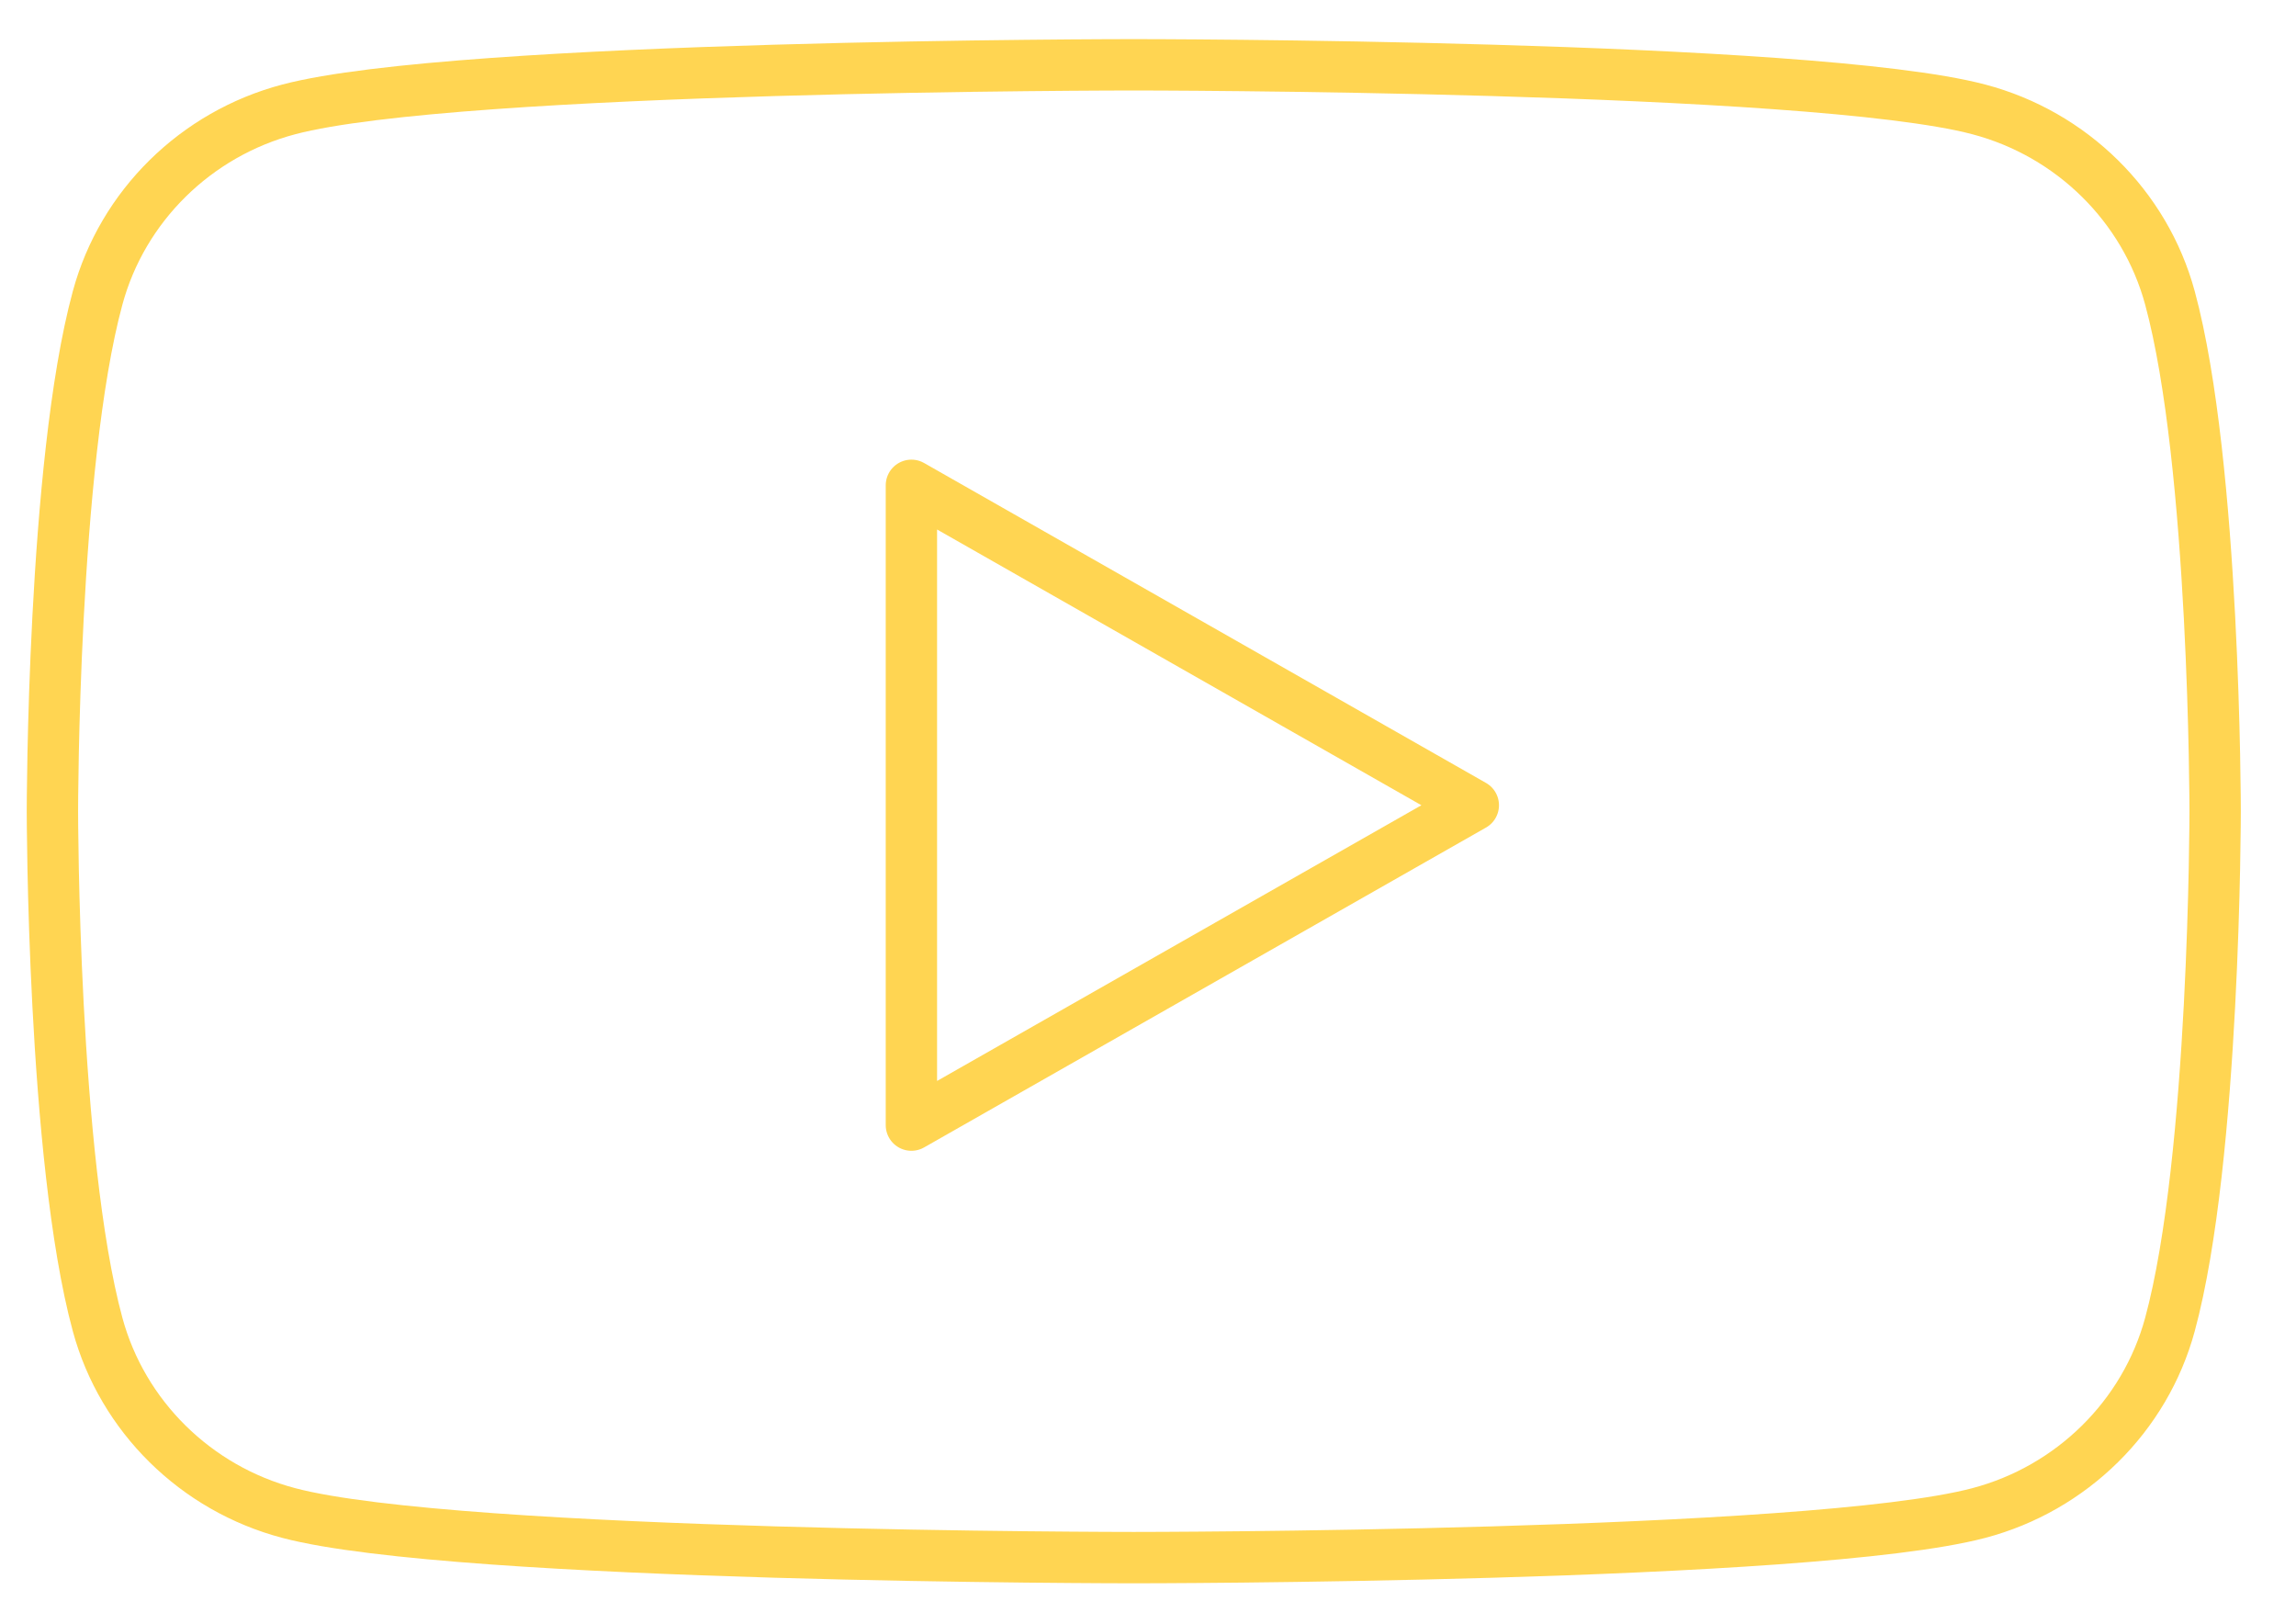 <svg width="41" height="29" viewBox="0 0 41 29" fill="none" xmlns="http://www.w3.org/2000/svg">
<path d="M38.749 5.319C38.305 3.682 36.997 2.391 35.335 1.953C32.323 1.157 20.246 1.157 20.246 1.157C20.246 1.157 8.169 1.157 5.157 1.953C3.496 2.391 2.187 3.68 1.743 5.319C0.936 8.289 0.936 14.483 0.936 14.483C0.936 14.483 0.936 20.678 1.743 23.648C2.187 25.285 3.495 26.576 5.157 27.014C8.169 27.81 20.246 27.81 20.246 27.81C20.246 27.81 32.323 27.81 35.335 27.014C36.996 26.576 38.305 25.285 38.749 23.648C39.556 20.678 39.556 14.483 39.556 14.483C39.556 14.483 39.556 8.289 38.749 5.319ZM16.275 20.088V8.665L26.309 14.377L16.275 20.088Z" stroke="#FFD552" stroke-width="0.917" stroke-linecap="round" stroke-linejoin="round"/>
</svg>
